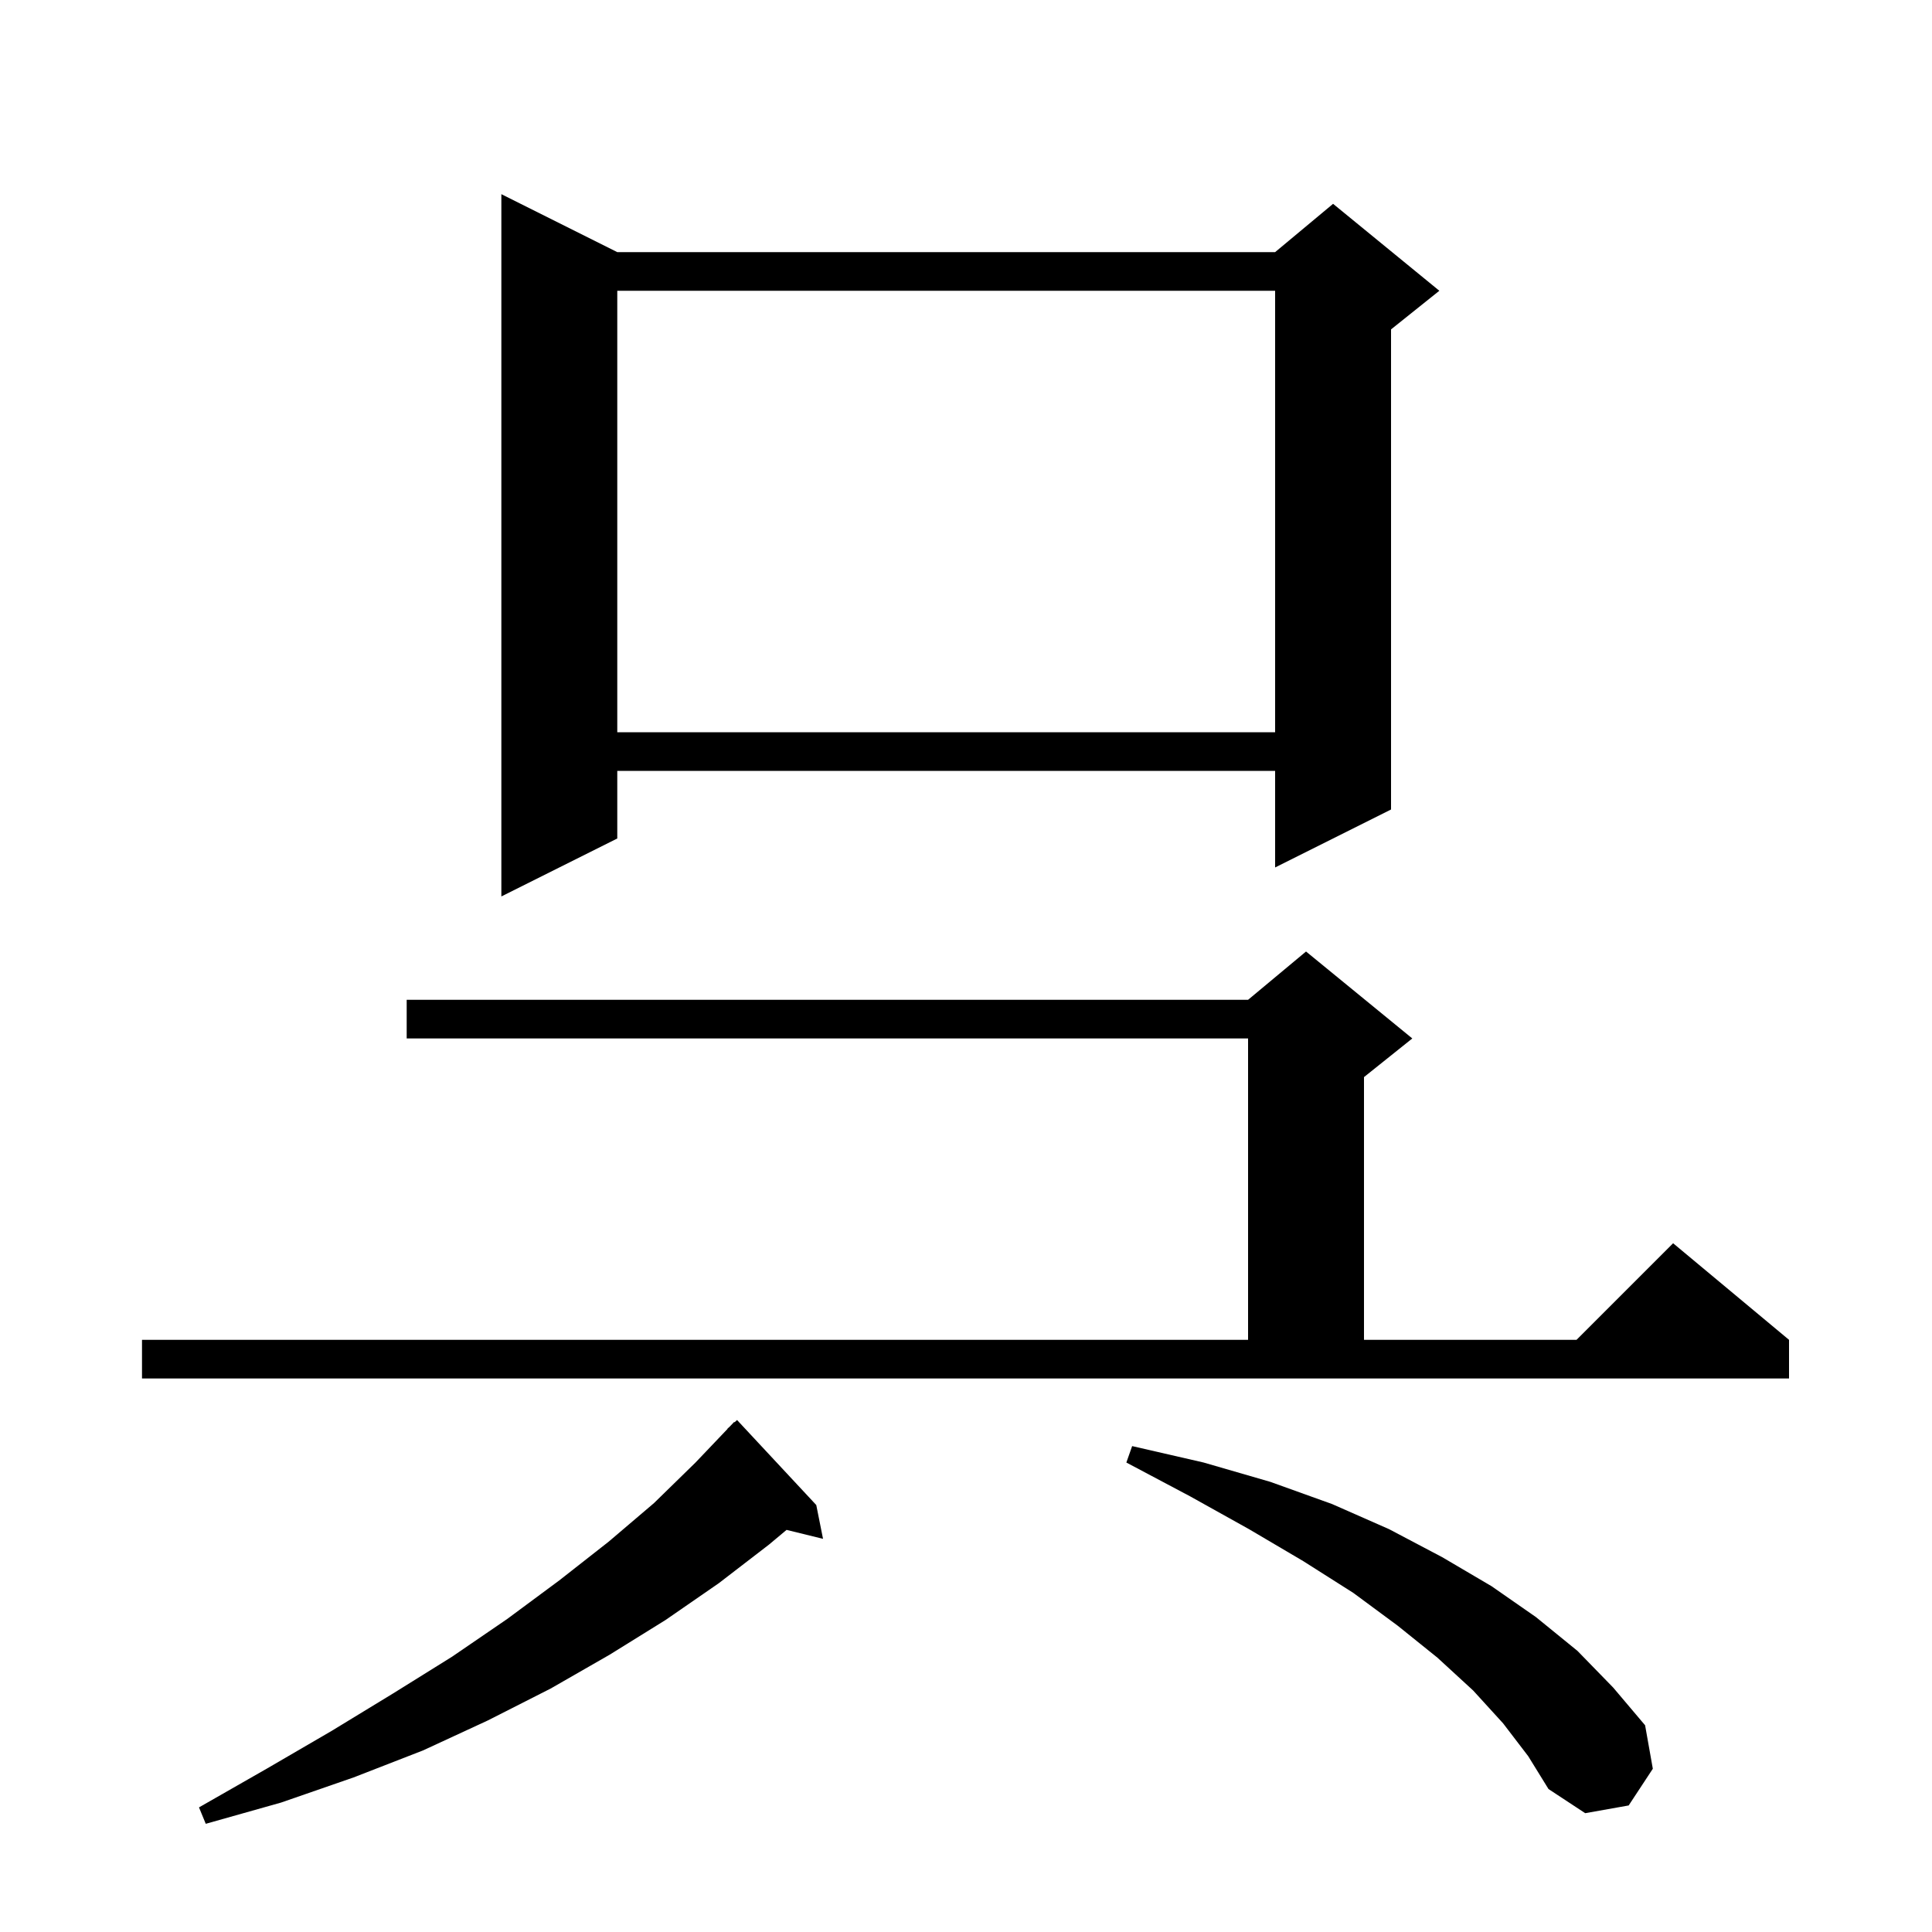 <svg xmlns="http://www.w3.org/2000/svg" xmlns:xlink="http://www.w3.org/1999/xlink" version="1.1" baseProfile="full" viewBox="0 0 200 200" width="200" height="200"><g fill="currentColor"><path d="M 84.5 155.8 L 85.2 159.3 L 81.425 158.373 L 79.6 159.9 L 74.4 163.9 L 68.9 167.7 L 63.1 171.3 L 57.0 174.8 L 50.5 178.1 L 43.8 181.2 L 36.6 184.0 L 29.1 186.6 L 21.3 188.8 L 20.6 187.1 L 27.6 183.1 L 34.3 179.2 L 40.7 175.3 L 46.8 171.5 L 52.5 167.6 L 57.9 163.6 L 63.0 159.6 L 67.7 155.6 L 72.0 151.4 L 75.318 147.916 L 75.3 147.9 L 75.533 147.69 L 76.0 147.2 L 76.037 147.237 L 76.3 147.0 Z M 155.6 178.4 L 152.5 175.0 L 148.8 171.6 L 144.7 168.3 L 140.1 164.9 L 134.9 161.6 L 129.3 158.3 L 123.2 154.9 L 116.6 151.4 L 117.2 149.7 L 124.6 151.4 L 131.5 153.4 L 137.9 155.7 L 143.8 158.3 L 149.3 161.2 L 154.4 164.2 L 159.0 167.4 L 163.3 170.9 L 167.0 174.7 L 170.3 178.6 L 171.1 183.1 L 168.6 186.9 L 164.1 187.7 L 160.3 185.2 L 158.2 181.8 Z M 14.7 138.7 L 129.2 138.7 L 129.2 107.5 L 42.1 107.5 L 42.1 103.5 L 129.2 103.5 L 135.2 98.5 L 146.2 107.5 L 141.2 111.5 L 141.2 138.7 L 163.2 138.7 L 173.2 128.7 L 185.2 138.7 L 185.2 142.7 L 14.7 142.7 Z M 63.9 26.1 L 132.0 26.1 L 138.0 21.1 L 149.0 30.1 L 144.0 34.1 L 144.0 83.8 L 132.0 89.8 L 132.0 79.8 L 63.9 79.8 L 63.9 86.8 L 51.9 92.8 L 51.9 20.1 Z M 63.9 30.1 L 63.9 75.8 L 132.0 75.8 L 132.0 30.1 Z "/></g></svg>